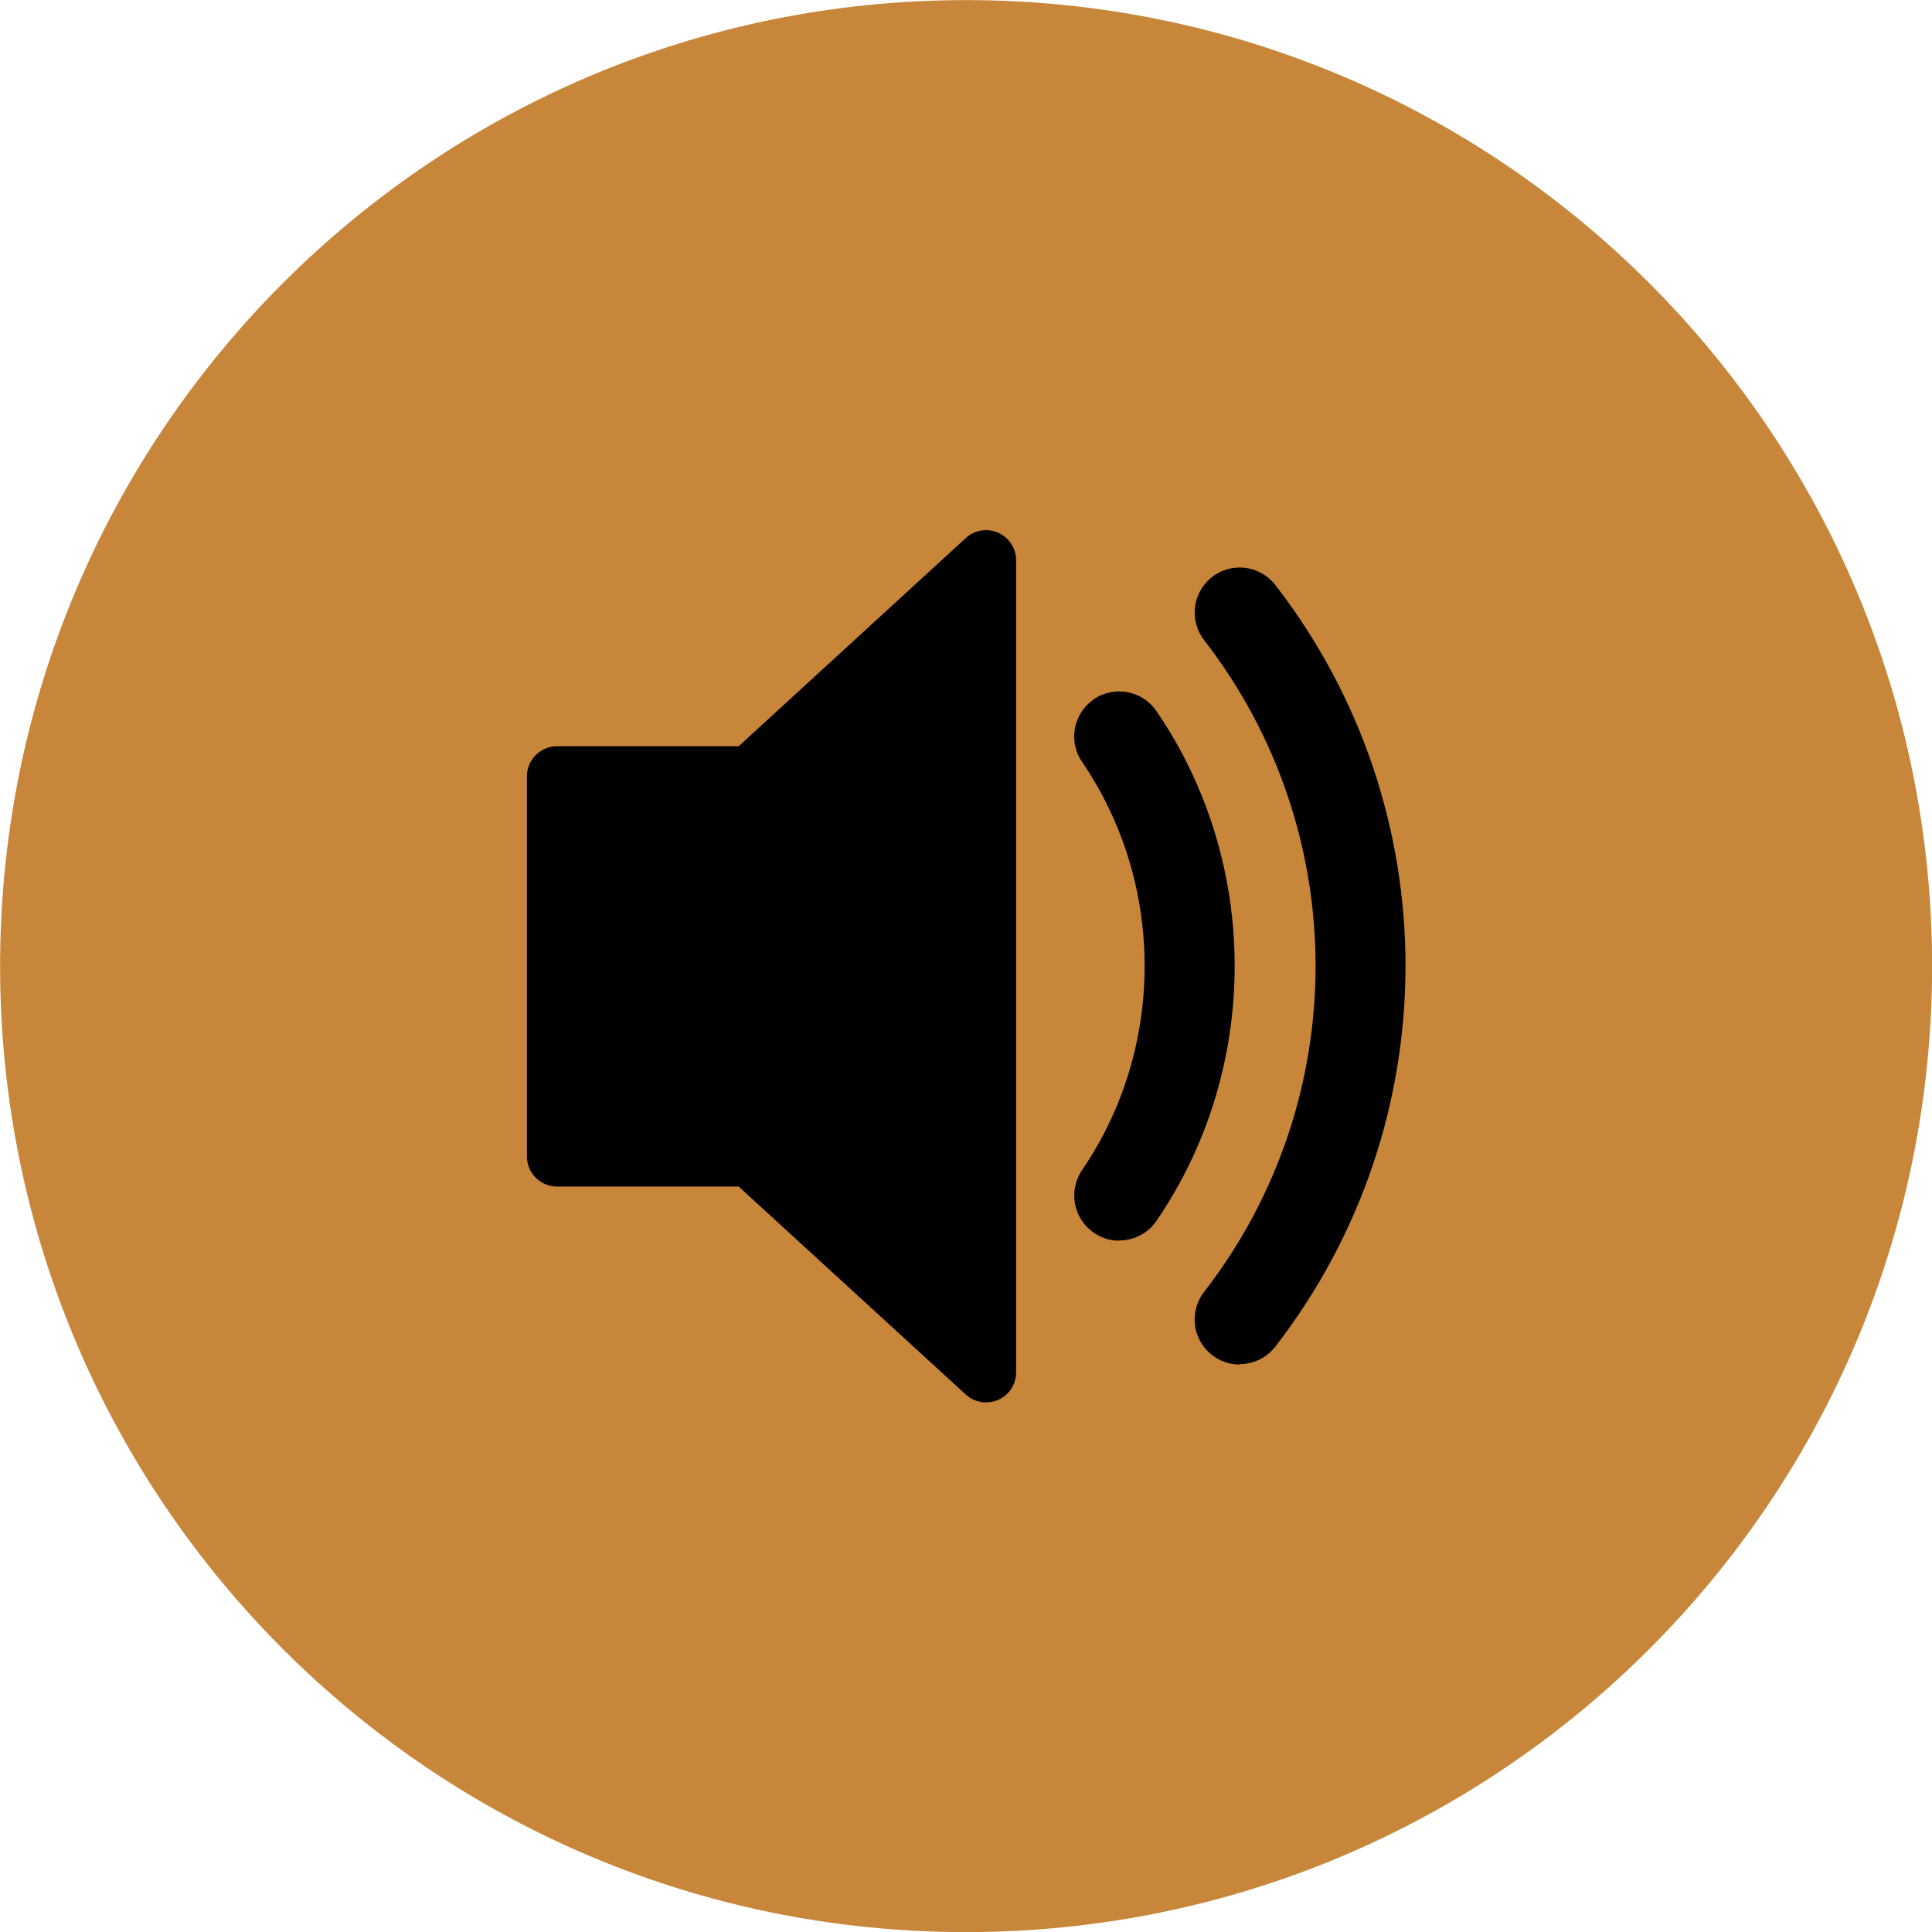 <?xml version="1.0" encoding="UTF-8"?>
<svg id="Layer_1" xmlns="http://www.w3.org/2000/svg" viewBox="0 0 99.99 99.99">
  <defs>
    <style>
      .cls-1 {
        fill: #c8863a;
        stroke: #c8863a;
        stroke-miterlimit: 10;
        stroke-width: .99px;
      }

      .cls-2 {
        fill: #000;
      }
    </style>
  </defs>
  <path class="cls-1" d="M50,.5C22.66.5.5,22.66.5,50s22.16,49.5,49.5,49.5,49.5-22.16,49.5-49.5S77.34.5,50,.5Z"/>
  <g>
    <path class="cls-2" d="M51.66,27.57c-.57-.25-1.23-.14-1.68.28l-11.75,10.77h-9.4c-.86,0-1.56.7-1.56,1.56v19.67c0,.86.7,1.56,1.56,1.56h9.4l11.75,10.76c.29.27.67.41,1.05.41.21,0,.43-.04.63-.13.57-.25.93-.81.93-1.43V29c0-.62-.37-1.18-.93-1.43Z"/>
    <g>
      <path class="cls-2" d="M57.92,64.21c-.45,0-.91-.13-1.31-.41-1.06-.73-1.33-2.17-.61-3.24,4.32-6.32,4.32-14.81,0-21.13-.73-1.06-.45-2.51.61-3.24,1.06-.73,2.51-.45,3.24.61,5.4,7.89,5.4,18.5,0,26.39-.45.66-1.18,1.01-1.92,1.01Z"/>
      <path class="cls-2" d="M64.15,70.62c-.5,0-1-.16-1.42-.49-1.02-.79-1.2-2.25-.41-3.27,7.69-9.93,7.69-23.8,0-33.73-.79-1.02-.6-2.48.41-3.27,1.02-.79,2.48-.6,3.27.41,8.99,11.61,8.99,27.82,0,39.43-.46.59-1.15.9-1.84.9Z"/>
    </g>
  </g>
</svg>